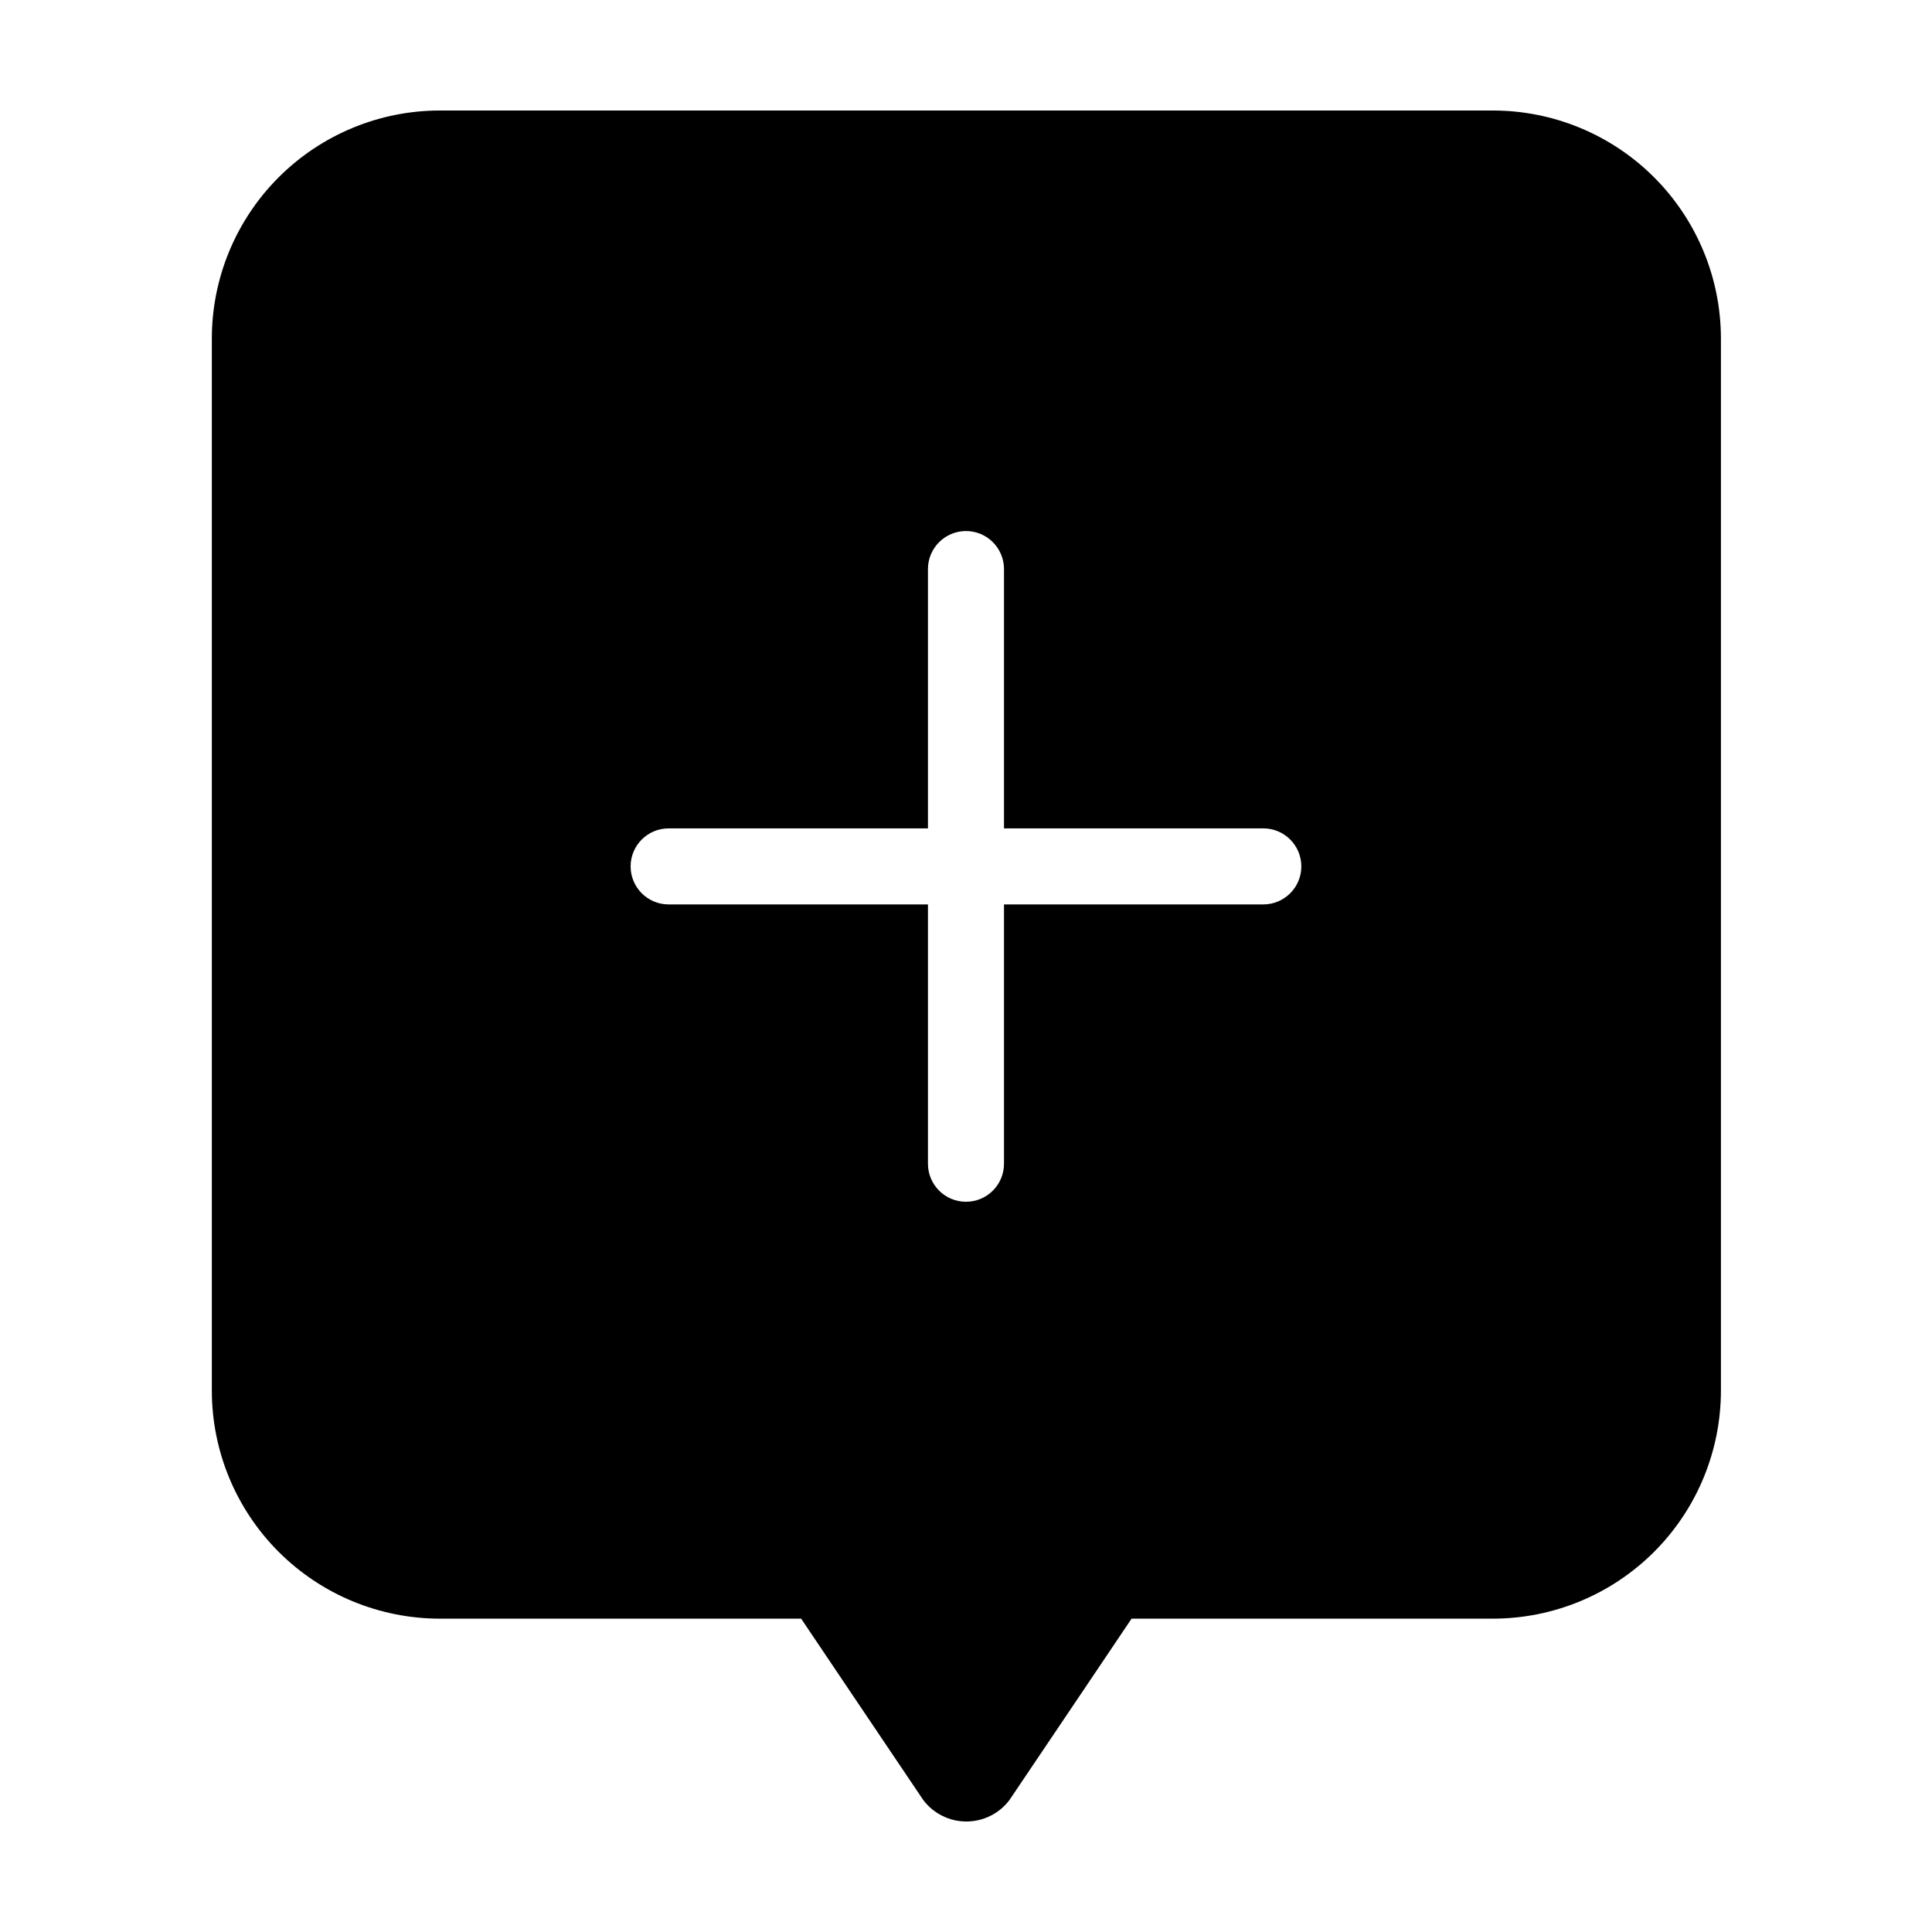 <?xml version="1.0" encoding="UTF-8"?>
<!-- Uploaded to: SVG Repo, www.svgrepo.com, Generator: SVG Repo Mixer Tools -->
<svg fill="#000000" width="800px" height="800px" version="1.1" viewBox="144 144 512 512" xmlns="http://www.w3.org/2000/svg">
 <path d="m260.59 572.96h95.723l12.645 18.793 19.75 29.32h0.004c2.703 3.555 6.918 5.644 11.383 5.644 4.469 0 8.684-2.09 11.387-5.644l19.75-29.32 12.645-18.793h95.727c16.031 0 31.41-6.371 42.75-17.707 11.336-11.34 17.707-26.715 17.707-42.75v-278.76c0-16.035-6.371-31.414-17.707-42.75-11.34-11.34-26.719-17.707-42.75-17.707h-279.01c-16.035 0-31.41 6.367-42.75 17.707-11.336 11.336-17.707 26.715-17.707 42.75v278.76c0 16.035 6.371 31.41 17.707 42.75 11.34 11.336 26.715 17.707 42.75 17.707zm60.457-209.43h68.871v-68.719c0-5.566 4.512-10.078 10.078-10.078 5.562 0 10.074 4.512 10.074 10.078v68.719h68.719c5.566 0 10.078 4.512 10.078 10.074 0 5.566-4.512 10.078-10.078 10.078h-68.719v68.719c0 5.566-4.512 10.078-10.074 10.078-5.566 0-10.078-4.512-10.078-10.078v-68.719h-68.719c-5.566 0-10.078-4.512-10.078-10.078 0-5.562 4.512-10.074 10.078-10.074z"/>
</svg>
